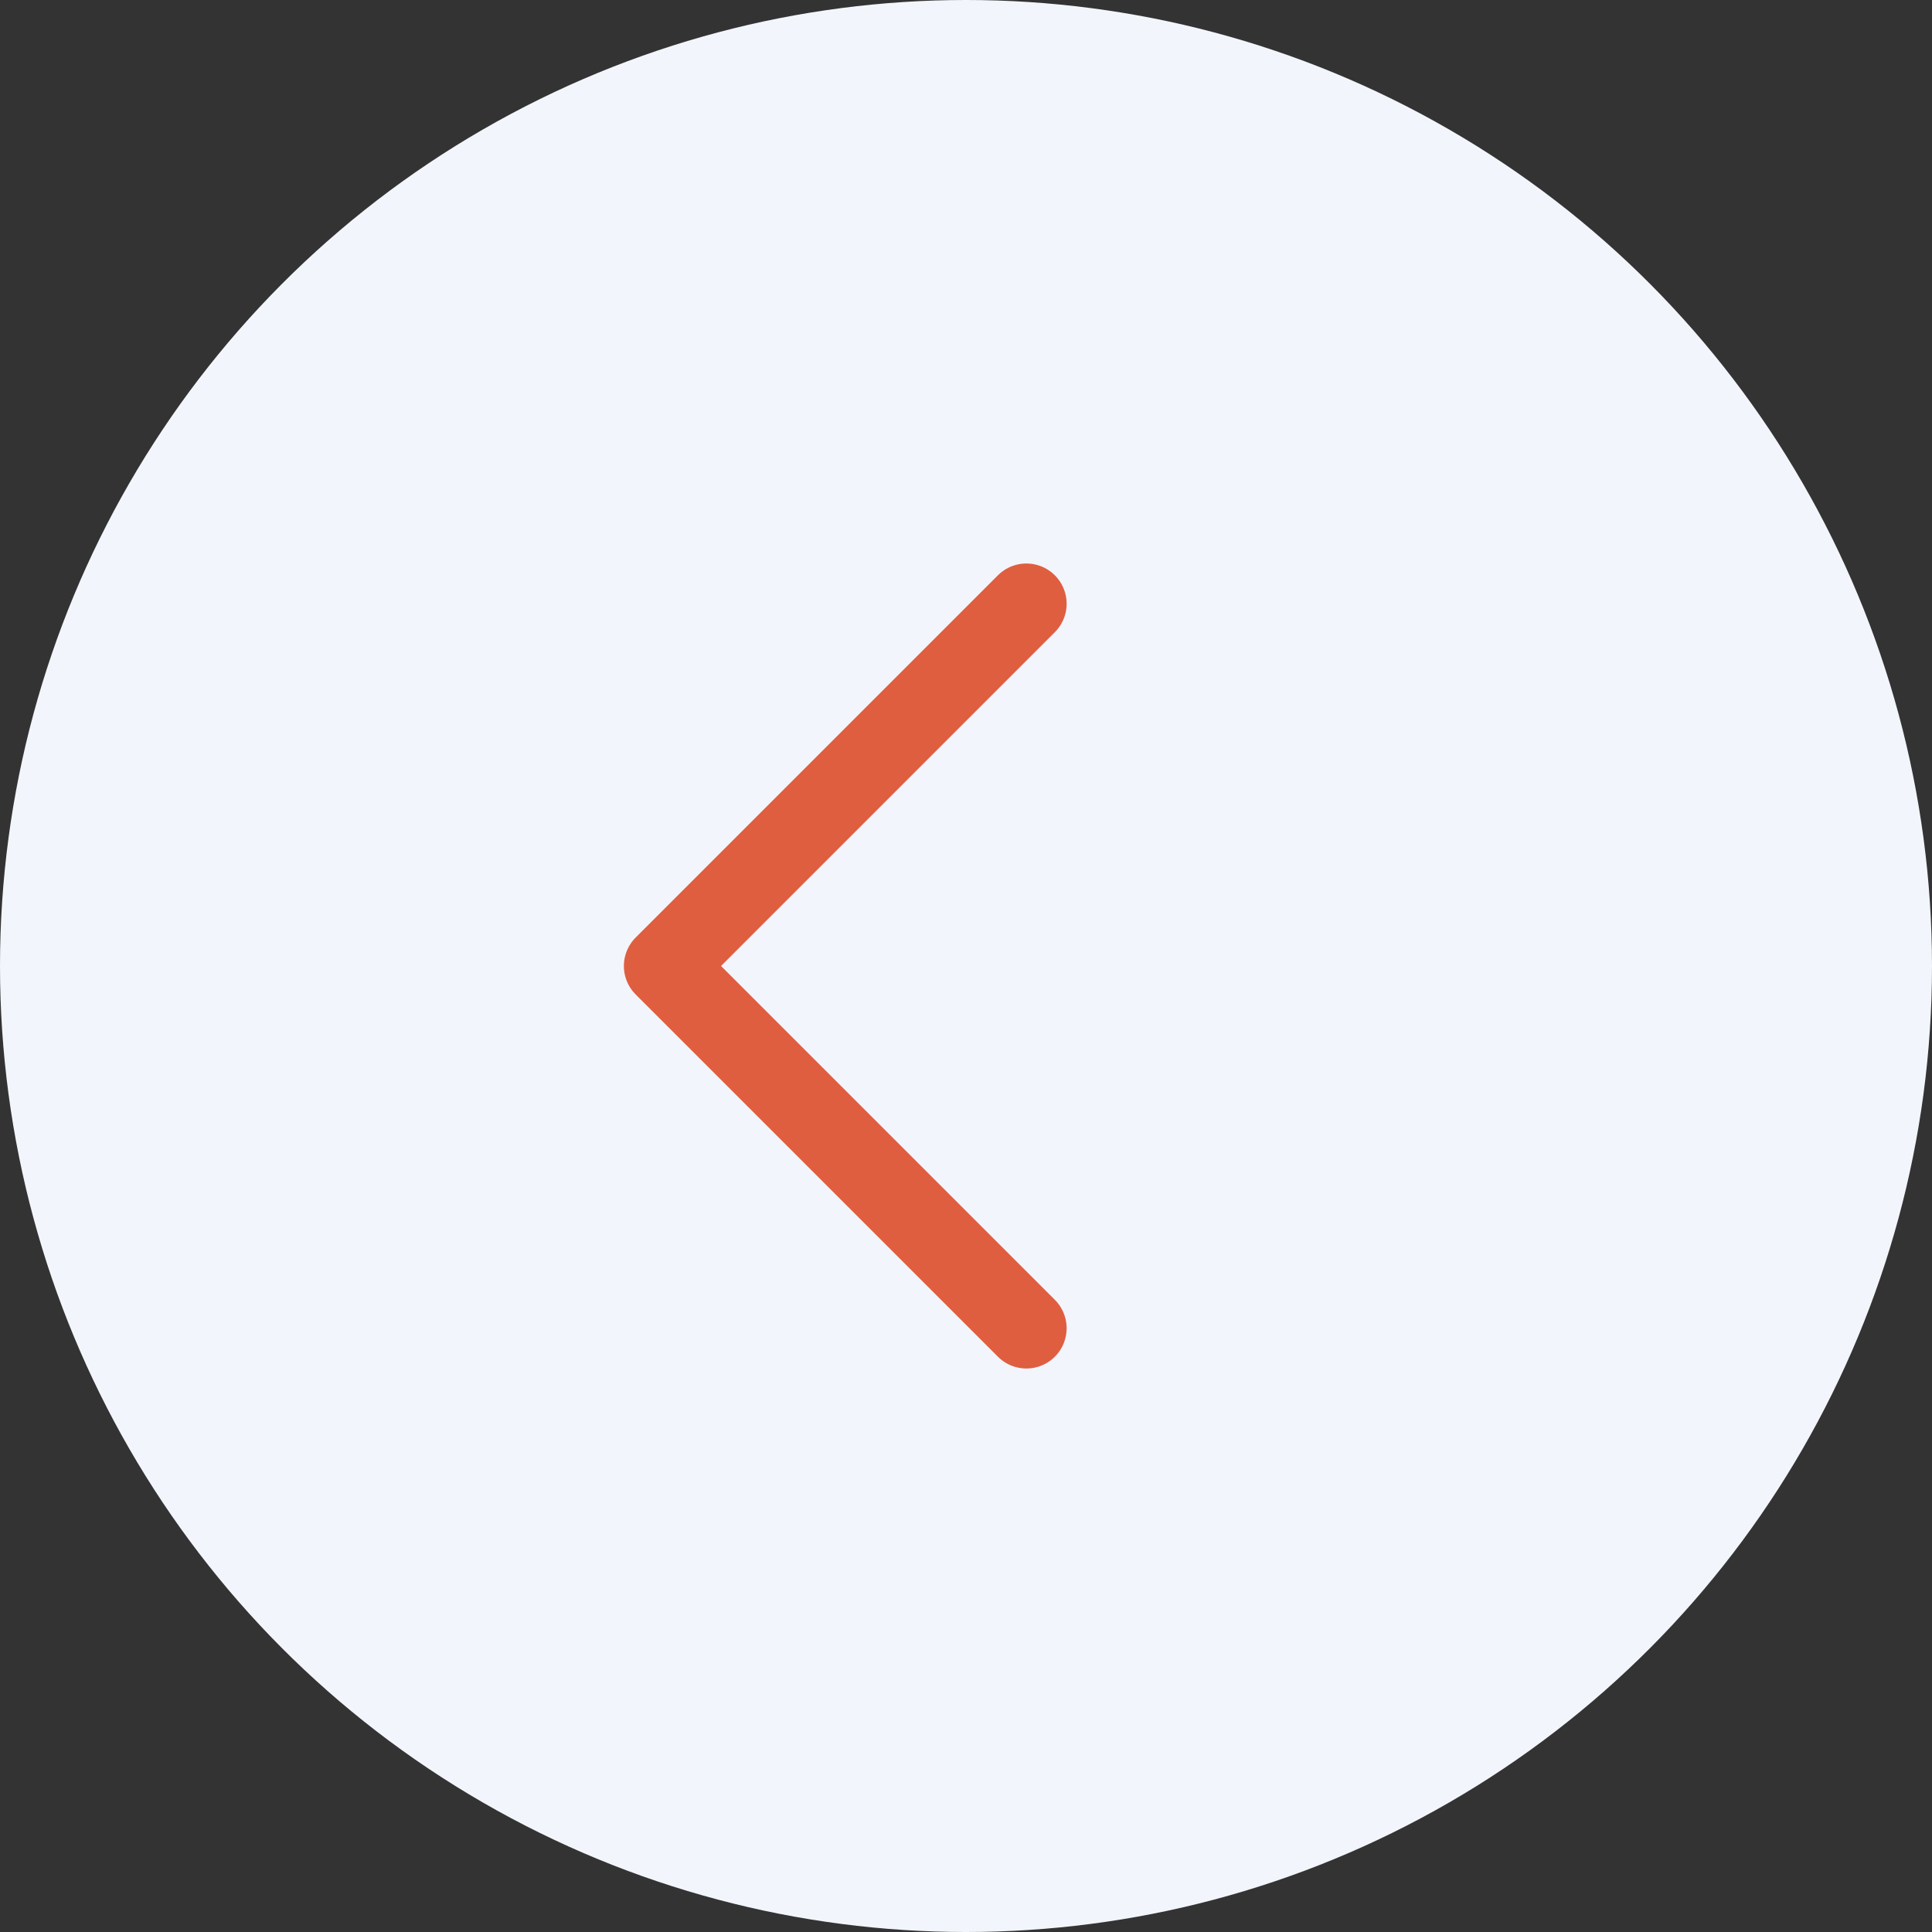 <svg width="36" height="36" viewBox="0 0 36 36" fill="none" xmlns="http://www.w3.org/2000/svg">
<rect x="0" y="0" width="36" height="36" fill="#333333" stroke="none"/>
<circle cx="18" cy="18" r="18" fill="#F2F5FB"/>
<path d="M19.125 11.25L12.375 18L19.125 24.75" stroke="#DF5E40" stroke-width="1.5" stroke-linecap="round" stroke-linejoin="round"/>
</svg>
